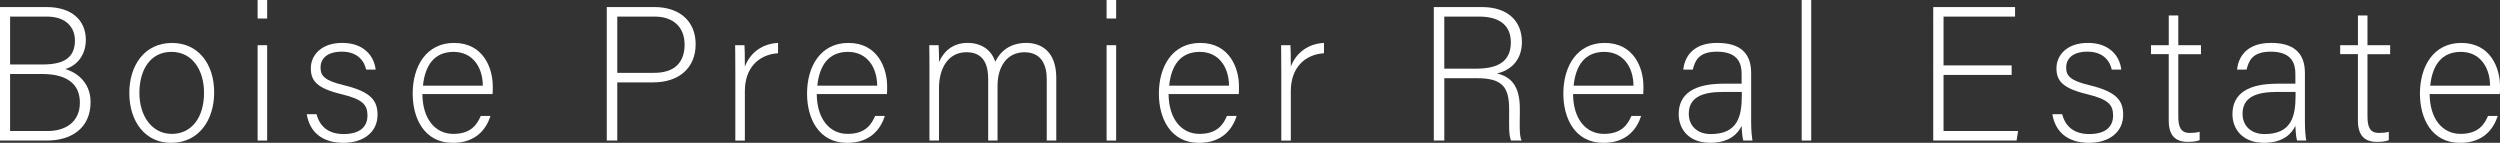 <?xml version="1.0" encoding="UTF-8"?>
<svg id="Layer_1" data-name="Layer 1" xmlns="http://www.w3.org/2000/svg" viewBox="0 0 1066.98 60.96">
  <rect x="0" y="0" width="1066.98" height="60.96" fill="#333333" stroke="none"/>
  <defs>
    <style>
      .cls-1 {
        fill: #fff;
        stroke-width: 0px;
      }
    </style>
  </defs>
  <path class="cls-1" d="m0,3.01h19.86c10.91,0,16.77,5.78,16.77,14,0,6.76-4.07,11.15-8.79,12.45,4.07,1.14,10.82,5.13,10.82,14.08,0,11.39-8.55,16.44-18.48,16.44H0V3.01Zm18.39,24.5c9.85,0,13.59-3.66,13.59-10.26,0-5.62-3.91-10.17-11.88-10.17H4.31v20.43h14.08Zm-14.08,28.41h16.03c7.49,0,13.75-3.74,13.75-12.13,0-7.24-4.64-12.21-16.12-12.21H4.31v24.34Z"/>
  <path class="cls-1" d="m91.4,39.56c0,11.31-6.27,21.41-18.39,21.41-10.99,0-17.82-9.03-17.82-21.32,0-11.64,6.43-21.32,18.23-21.32,10.82,0,17.99,8.46,17.99,21.24Zm-31.91.08c0,9.69,5.21,17.5,13.84,17.5s13.75-7.24,13.75-17.5c0-9.6-4.88-17.5-13.92-17.5s-13.67,7.73-13.67,17.5Z"/>
  <path class="cls-1" d="m109.95,0h4.07v7.9h-4.07V0Zm0,19.29h4.07v40.7h-4.07V19.29Z"/>
  <path class="cls-1" d="m135.1,48.75c1.38,5.29,5.13,8.46,11.56,8.46,7.24,0,10.17-3.34,10.17-7.89s-1.95-6.92-11.07-9.12c-10.5-2.52-13.1-5.7-13.1-11.07s4.23-10.82,13.43-10.82,13.59,5.62,14.24,11.39h-4.07c-.73-3.42-3.42-7.65-10.34-7.65s-9.12,3.5-9.12,6.76c0,3.74,1.95,5.62,10.01,7.57,11.48,2.77,14.32,6.51,14.32,12.62,0,7.41-6.02,11.96-14.57,11.96-9.28,0-14.49-4.88-15.63-12.21h4.15Z"/>
  <path class="cls-1" d="m180.27,40.13c.08,10.5,5.37,17.01,13.19,17.01s10.26-4.31,11.72-7.65h4.15c-1.71,5.37-6.02,11.48-16.03,11.48-12.37,0-17.17-10.66-17.17-21,0-11.64,5.78-21.65,17.66-21.65,12.53,0,16.52,10.82,16.52,18.48,0,1.14,0,2.28-.08,3.34h-29.95Zm25.8-3.58c-.08-8.06-4.48-14.41-12.45-14.41-8.38,0-12.21,5.86-13.1,14.41h25.56Z"/>
  <path class="cls-1" d="m258.97,3.01h20.35c10.42,0,17.58,5.78,17.58,15.87s-7.08,16.28-18.15,16.28h-15.3v24.82h-4.48V3.01Zm4.48,28.08h15.71c9.2,0,13.02-4.88,13.02-12.05,0-7.65-5.05-11.96-12.7-11.96h-16.03v24.01Z"/>
  <path class="cls-1" d="m313.83,30.36c0-6.84-.08-9.77-.08-11.07h3.99c.08,1.3.16,3.91.16,9.12,2.36-6.1,7.57-9.77,14.16-10.09v4.4c-8.46.57-14.16,6.43-14.16,16.12v21.16h-4.07v-29.63Z"/>
  <path class="cls-1" d="m348.58,40.13c.08,10.5,5.37,17.01,13.19,17.01s10.26-4.31,11.72-7.65h4.15c-1.71,5.37-6.02,11.48-16.03,11.48-12.37,0-17.17-10.66-17.17-21,0-11.64,5.78-21.65,17.66-21.65,12.53,0,16.52,10.82,16.52,18.48,0,1.14,0,2.28-.08,3.34h-29.95Zm25.8-3.58c-.08-8.06-4.48-14.41-12.45-14.41-8.38,0-12.21,5.86-13.1,14.41h25.56Z"/>
  <path class="cls-1" d="m396.68,29.79c0-3.5,0-7.33-.08-10.5h3.99c.08,1.38.24,4.88.16,7.24,1.71-4.07,5.45-8.22,12.21-8.22,5.7,0,10.17,2.85,11.8,8.06,2.03-4.23,6.1-8.06,13.27-8.06,6.27,0,12.78,3.58,12.78,14.89v26.78h-4.07v-26.29c0-5.45-1.95-11.39-9.52-11.39s-11.48,6.35-11.48,14.24v23.44h-3.99v-26.21c0-5.94-1.79-11.48-9.28-11.48-7.9,0-11.72,7-11.72,15.3v22.38h-4.07v-30.2Z"/>
  <path class="cls-1" d="m472.29,0h4.07v7.9h-4.07V0Zm0,19.29h4.07v40.7h-4.07V19.29Z"/>
  <path class="cls-1" d="m498.74,40.13c.08,10.5,5.37,17.01,13.19,17.01s10.26-4.31,11.72-7.65h4.15c-1.71,5.37-6.02,11.48-16.03,11.48-12.37,0-17.17-10.66-17.17-21,0-11.64,5.78-21.65,17.66-21.65,12.53,0,16.52,10.82,16.52,18.48,0,1.14,0,2.28-.08,3.34h-29.95Zm25.8-3.58c-.08-8.06-4.48-14.41-12.45-14.41-8.38,0-12.21,5.86-13.1,14.41h25.56Z"/>
  <path class="cls-1" d="m546.84,30.36c0-6.84-.08-9.77-.08-11.07h3.99c.08,1.3.16,3.91.16,9.12,2.36-6.1,7.57-9.77,14.16-10.09v4.4c-8.46.57-14.16,6.43-14.16,16.12v21.16h-4.07v-29.63Z"/>
  <path class="cls-1" d="m616.42,33.37v26.61h-4.48V3.01h20.43c11.23,0,17.17,6.02,17.17,14.98,0,7.24-4.31,11.96-10.66,13.35,5.86,1.38,9.77,5.21,9.77,14.89v2.2c0,3.99-.33,9.36.73,11.56h-4.48c-1.06-2.44-.81-7-.81-11.88v-1.46c0-9.36-2.77-13.27-13.67-13.27h-14Zm0-4.07h13.75c10.01,0,14.65-3.74,14.65-11.23,0-7-4.56-10.99-13.43-10.99h-14.98v22.22Z"/>
  <path class="cls-1" d="m671.36,40.13c.08,10.5,5.37,17.01,13.19,17.01s10.25-4.31,11.72-7.65h4.15c-1.71,5.37-6.02,11.48-16.03,11.48-12.37,0-17.17-10.66-17.17-21,0-11.64,5.78-21.65,17.66-21.65,12.53,0,16.52,10.82,16.52,18.48,0,1.14,0,2.28-.08,3.34h-29.95Zm25.8-3.58c-.08-8.06-4.48-14.41-12.45-14.41-8.38,0-12.21,5.86-13.1,14.41h25.56Z"/>
  <path class="cls-1" d="m747.38,52.25c0,3.58.33,6.43.57,7.73h-3.91c-.33-.98-.57-2.77-.73-6.27-1.38,3.01-4.96,7.24-13.35,7.24-9.44,0-13.51-6.1-13.51-12.21,0-8.95,6.92-13.02,19.13-13.02h7.73v-4.15c0-4.07-1.22-9.52-10.5-9.52-8.22,0-9.44,4.31-10.34,7.65h-4.07c.49-4.48,3.25-11.39,14.49-11.39,9.28,0,14.49,3.91,14.49,12.86v21.08Zm-3.99-13.02h-7.98c-9.04,0-14.65,2.36-14.65,9.36,0,5.13,3.66,8.63,9.36,8.63,11.64,0,13.27-7.73,13.27-16.52v-1.47Z"/>
  <path class="cls-1" d="m768.94,59.98V0h4.07v59.98h-4.07Z"/>
  <path class="cls-1" d="m858.55,31.99h-29.06v23.93h31.82l-.65,4.07h-35.57V3.01h34.92v4.07h-30.52v20.84h29.06v4.07Z"/>
  <path class="cls-1" d="m880.12,48.75c1.38,5.29,5.13,8.46,11.56,8.46,7.24,0,10.17-3.34,10.17-7.89s-1.95-6.92-11.07-9.12c-10.5-2.52-13.1-5.7-13.1-11.07s4.23-10.82,13.43-10.82,13.59,5.62,14.24,11.39h-4.07c-.73-3.42-3.42-7.65-10.34-7.65s-9.12,3.5-9.12,6.76c0,3.74,1.95,5.62,10.01,7.57,11.48,2.77,14.32,6.51,14.32,12.62,0,7.41-6.02,11.96-14.57,11.96-9.28,0-14.49-4.88-15.63-12.21h4.15Z"/>
  <path class="cls-1" d="m918.04,19.29h7.57V6.59h4.07v12.7h9.68v3.83h-9.68v26.45c0,4.56.98,7.16,4.88,7.16,1.22,0,2.93-.08,4.23-.49v3.58c-1.38.57-3.34.73-5.05.73-5.21,0-8.14-2.6-8.14-9.12v-28.32h-7.57v-3.83Z"/>
  <path class="cls-1" d="m983.72,52.25c0,3.58.33,6.43.57,7.73h-3.91c-.33-.98-.57-2.77-.73-6.27-1.38,3.01-4.96,7.24-13.35,7.24-9.44,0-13.51-6.1-13.51-12.21,0-8.95,6.92-13.02,19.13-13.02h7.73v-4.15c0-4.07-1.22-9.52-10.5-9.52-8.22,0-9.44,4.31-10.34,7.65h-4.07c.49-4.48,3.25-11.39,14.49-11.39,9.28,0,14.49,3.91,14.49,12.86v21.08Zm-3.99-13.02h-7.98c-9.04,0-14.65,2.36-14.65,9.36,0,5.13,3.66,8.63,9.36,8.63,11.64,0,13.27-7.73,13.27-16.52v-1.47Z"/>
  <path class="cls-1" d="m998.78,19.29h7.57V6.59h4.07v12.7h9.68v3.83h-9.68v26.45c0,4.56.98,7.16,4.88,7.16,1.22,0,2.93-.08,4.23-.49v3.58c-1.38.57-3.34.73-5.05.73-5.21,0-8.14-2.6-8.14-9.12v-28.32h-7.57v-3.83Z"/>
  <path class="cls-1" d="m1036.95,40.13c.08,10.5,5.37,17.01,13.19,17.01s10.25-4.31,11.72-7.65h4.15c-1.71,5.37-6.02,11.48-16.03,11.48-12.37,0-17.17-10.66-17.17-21,0-11.64,5.78-21.65,17.66-21.65,12.53,0,16.52,10.82,16.52,18.48,0,1.14,0,2.28-.08,3.34h-29.95Zm25.8-3.58c-.08-8.06-4.48-14.41-12.45-14.41-8.38,0-12.21,5.86-13.1,14.41h25.56Z"/>
</svg>